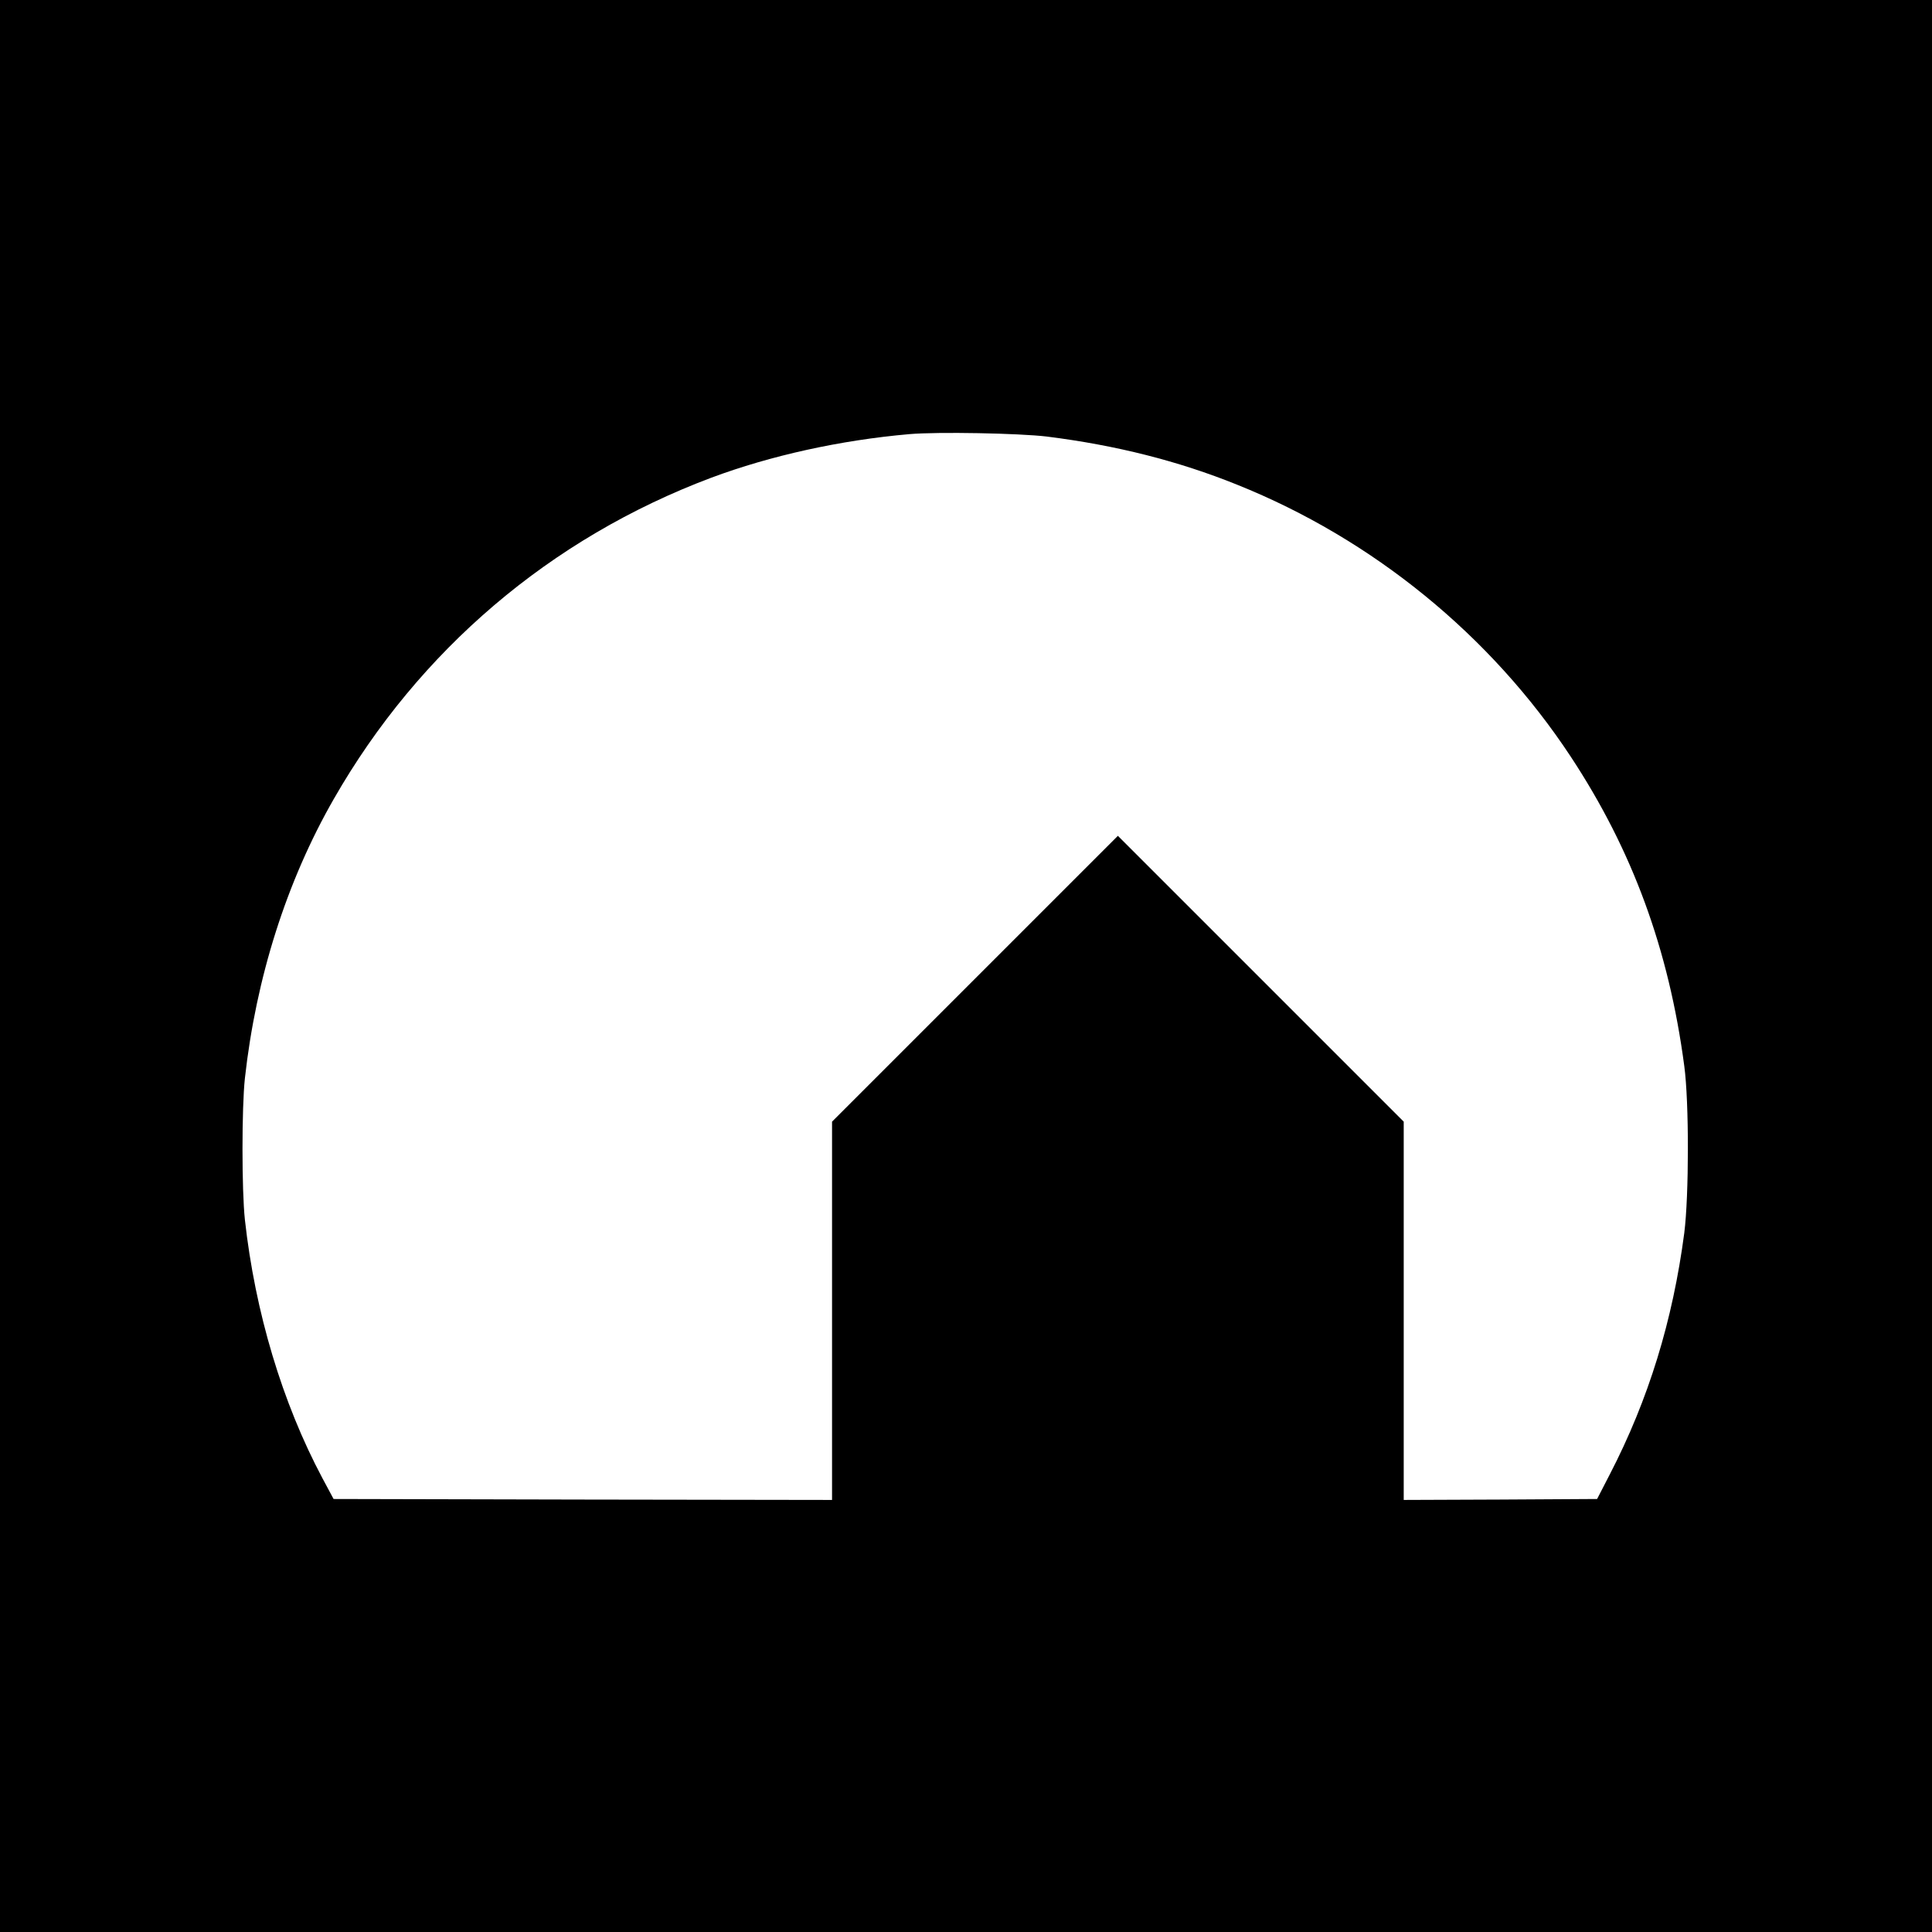<?xml version="1.0" standalone="no"?>
<!DOCTYPE svg PUBLIC "-//W3C//DTD SVG 20010904//EN"
 "http://www.w3.org/TR/2001/REC-SVG-20010904/DTD/svg10.dtd">
<svg version="1.0" xmlns="http://www.w3.org/2000/svg"
 width="1024pt" height="1024pt" viewBox="0 0 1024 1024"
 preserveAspectRatio="xMidYMid meet">
<g transform="translate(0,1024) scale(0.1,-0.1)"
fill="#000000" stroke="none">
<path d="M0 5120 l0 -5120 5120 0 5120 0 0 5120 0 5120 -5120 0 -5120 0 0
-5120z m5550 2806 c365 -46 695 -129 1007 -255 718 -288 1344 -798 1768 -1441
327 -496 520 -1021 602 -1640 26 -193 25 -687 0 -885 -61 -464 -189 -882 -395
-1280 l-67 -130 -512 -3 -513 -2 0 1002 0 1003 -757 757 -758 758 -757 -757
-758 -758 0 -1003 0 -1002 -1321 2 -1321 3 -59 110 c-213 400 -357 881 -411
1370 -17 156 -17 594 0 750 59 533 221 1044 471 1480 451 788 1149 1383 2001
1703 313 117 684 199 1050 231 149 13 580 5 730 -13z"/>
</g>
</svg>
